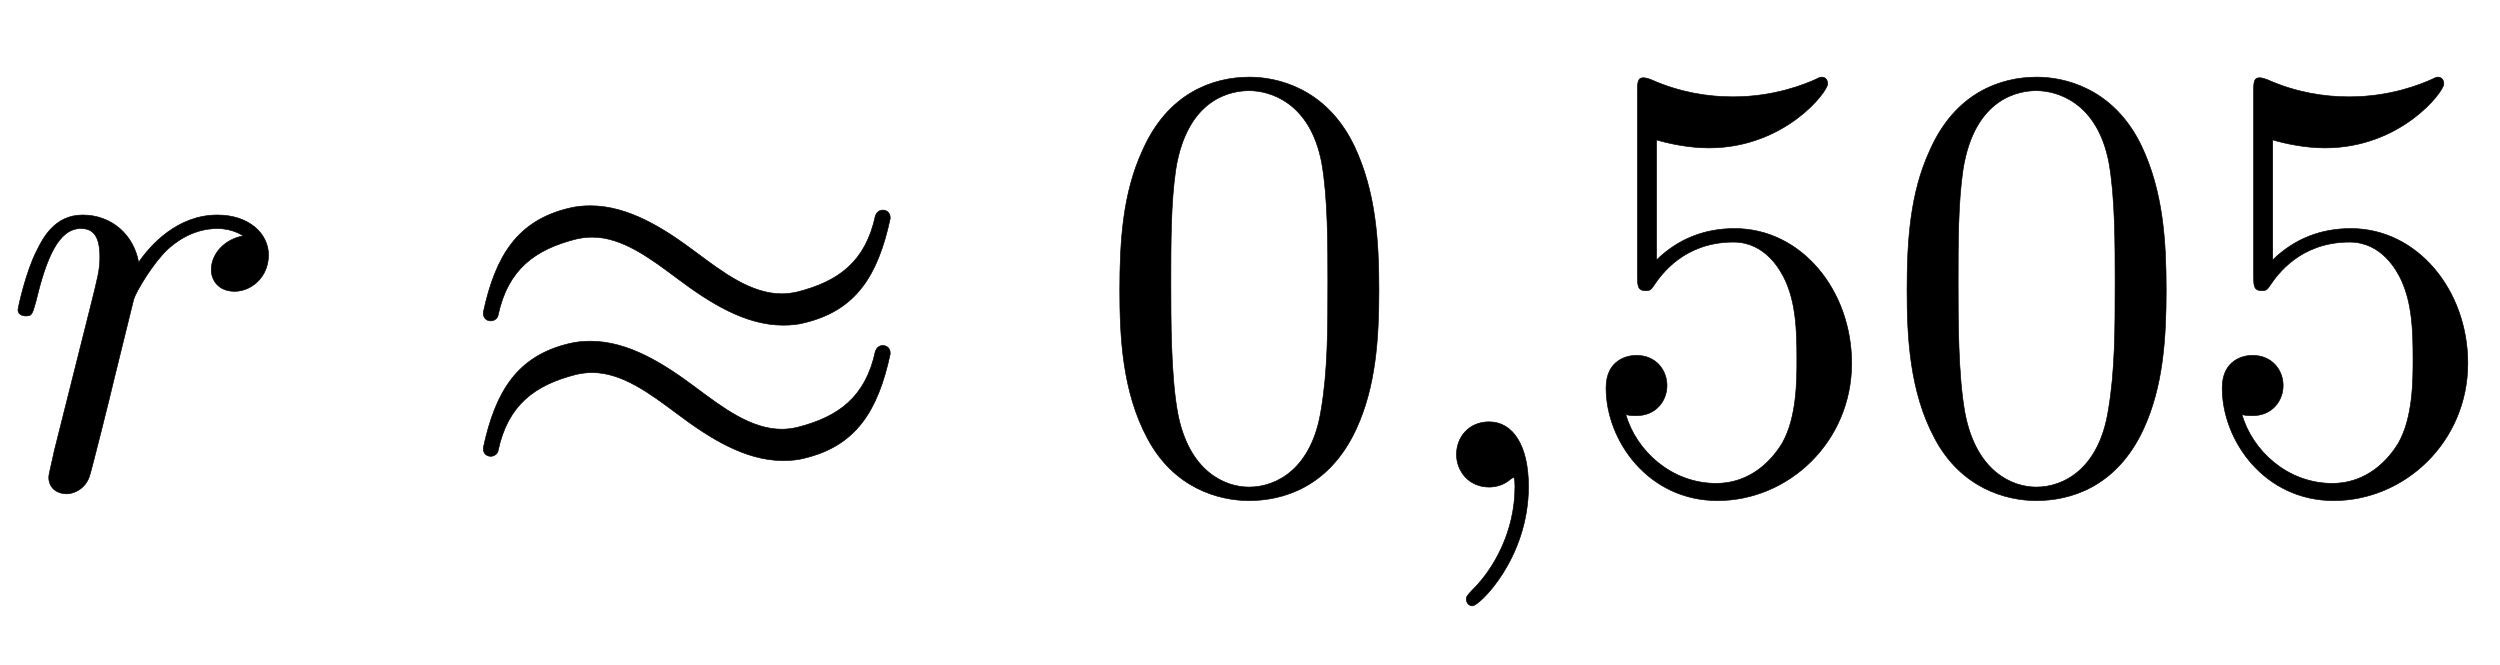 <svg xmlns:xlink="http://www.w3.org/1999/xlink" width="9.432ex" height="2.509ex" style="vertical-align: -0.671ex;" viewBox="0 -791.3 4061.1 1080.4" role="img" focusable="false" xmlns="http://www.w3.org/2000/svg" aria-labelledby="MathJax-SVG-1-Title">
<title id="MathJax-SVG-1-Title">r\approx0{,}505</title>
<defs aria-hidden="true">
<path stroke-width="1" id="E1-LATINMODERNNORMAL-1D45F" d="M436 377c0 -36 -28 -59 -55 -59s-38 19 -38 35c0 26 22 50 52 55c0 0 -16 12 -42 12c-43 0 -72 -26 -80 -33c-24 -22 -52 -69 -56 -82l-32 -130c-4 -18 -38 -154 -40 -158c-7 -20 -25 -28 -37 -28c-15 0 -29 9 -29 27c0 5 6 28 9 43l58 231c13 52 16 63 16 84 c0 38 -14 46 -31 46c-36 0 -56 -48 -73 -119c-6 -22 -7 -23 -17 -23c0 0 -12 0 -12 10c0 3 13 63 31 97c9 18 28 57 74 57c47 0 83 -32 91 -77c19 28 63 77 128 77c51 0 83 -30 83 -65Z"></path>
<path stroke-width="1" id="E1-LATINMODERNMAIN-2248" d="M717 438v-2c-20 -93 -56 -149 -139 -169c-11 -3 -23 -4 -35 -4c-62 0 -120 37 -172 76c-43 32 -89 67 -138 67c-9 0 -17 -1 -26 -3c-67 -17 -111 -49 -127 -124c-1 -5 -6 -9 -12 -9c-7 0 -12 5 -12 12v2c20 93 56 149 139 169c12 3 24 4 35 4c62 0 120 -37 172 -76 c43 -32 89 -67 139 -67c8 0 16 1 25 3c67 17 111 49 127 124c2 5 6 9 12 9c7 0 12 -5 12 -12zM717 218v-2c-20 -93 -56 -149 -139 -169c-11 -3 -23 -4 -35 -4c-62 0 -120 37 -172 76c-43 32 -89 67 -138 67c-9 0 -17 -1 -26 -3c-67 -17 -111 -49 -127 -124 c-1 -5 -6 -9 -12 -9c-7 0 -12 5 -12 12v2c20 93 56 149 139 169c12 3 24 4 35 4c62 0 120 -37 172 -76c43 -32 89 -67 139 -67c8 0 16 1 25 3c67 17 111 49 127 124c2 5 6 9 12 9c7 0 12 -5 12 -12Z"></path>
<path stroke-width="1" id="E1-LATINMODERNMAIN-30" d="M460 320c0 -79 -5 -157 -37 -226c-44 -95 -120 -116 -174 -116c-49 0 -122 20 -165 101c-41 76 -45 166 -45 241c0 80 5 158 37 227c41 93 114 119 174 119c42 0 124 -16 170 -112c35 -74 40 -154 40 -234zM377 332c0 63 0 139 -10 195c-19 99 -85 117 -118 117 c-25 0 -100 -9 -119 -128c-8 -54 -8 -120 -8 -184c0 -59 0 -151 11 -211c18 -96 77 -121 116 -121c45 0 102 30 117 125c11 64 11 132 11 207Z"></path>
<path stroke-width="1" id="E1-LATINMODERNMAIN-2C" d="M203 1c0 -117 -80 -194 -91 -194c-5 0 -10 4 -10 11c0 3 0 5 11 16c33 33 68 93 68 167c0 14 -2 15 -2 15s-2 -1 -5 -3c-10 -9 -23 -13 -35 -13c-33 0 -53 26 -53 53c0 28 20 53 53 53c39 0 64 -39 64 -105Z"></path>
<path stroke-width="1" id="E1-LATINMODERNMAIN-35" d="M449 201c0 -127 -102 -223 -218 -223c-112 0 -181 97 -181 183c0 46 35 53 49 53c33 0 50 -25 50 -49s-17 -49 -50 -49c-11 0 -14 1 -17 2c17 -59 74 -112 147 -112c46 0 83 26 107 65c24 42 24 102 24 137c0 50 -2 89 -18 126c-8 18 -33 64 -85 64 c-81 0 -118 -54 -129 -70c-4 -6 -6 -9 -13 -9c-14 0 -14 8 -14 26v296c0 16 0 24 10 24c0 0 4 0 12 -3c47 -21 93 -28 133 -28c67 0 116 20 136 29c5 3 8 3 8 3c7 0 10 -5 10 -11c0 -13 -70 -104 -193 -104c-32 0 -65 7 -85 13v-195c36 35 79 51 127 51 c108 0 190 -100 190 -219Z"></path>
</defs>
<g stroke="currentColor" fill="currentColor" stroke-width="0" transform="matrix(1 0 0 -1 0 0)" aria-hidden="true">
 <use xlink:href="#E1-LATINMODERNNORMAL-1D45F" x="0" y="0"></use>
 <use xlink:href="#E1-LATINMODERNMAIN-2248" x="729" y="0"></use>
<g transform="translate(1780,0)">
 <use xlink:href="#E1-LATINMODERNMAIN-30"></use>
 <use xlink:href="#E1-LATINMODERNMAIN-2C" x="500" y="0"></use>
 <use xlink:href="#E1-LATINMODERNMAIN-35" x="779" y="0"></use>
 <use xlink:href="#E1-LATINMODERNMAIN-30" x="1279" y="0"></use>
 <use xlink:href="#E1-LATINMODERNMAIN-35" x="1780" y="0"></use>
</g>
</g>
</svg>